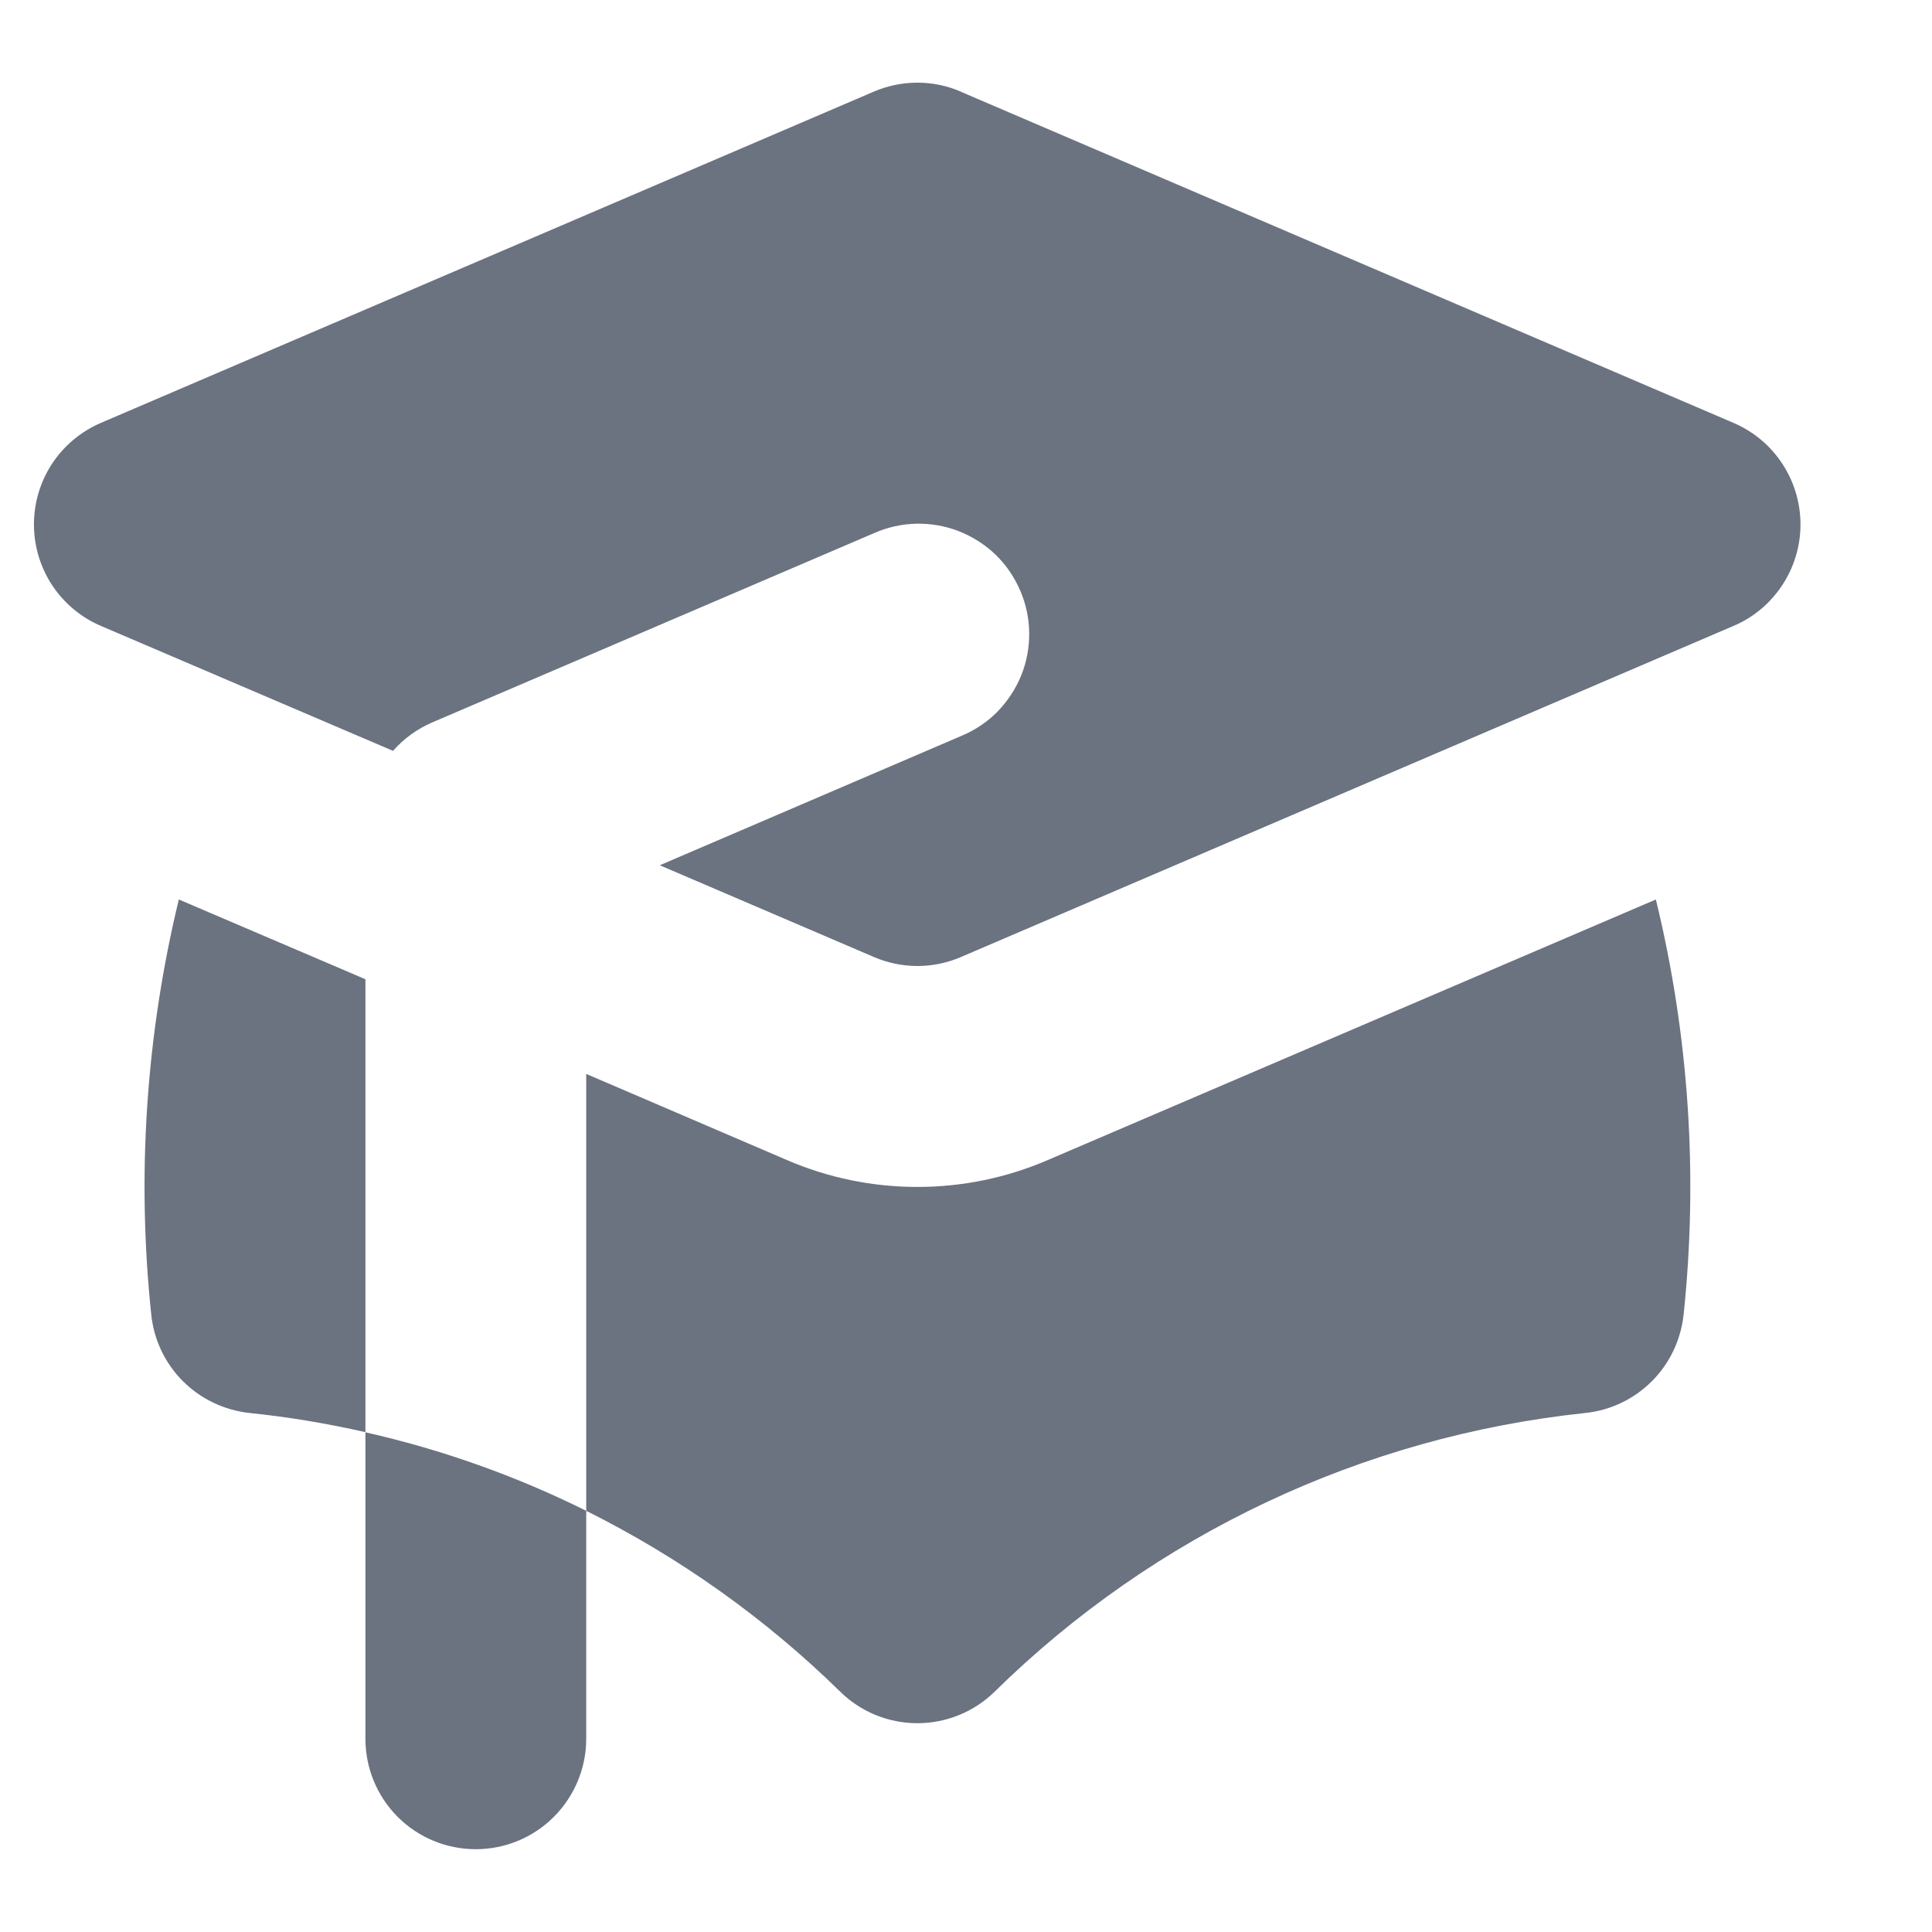 <svg width="14" height="14" viewBox="0 0 14 14" fill="none" xmlns="http://www.w3.org/2000/svg">
<path d="M6.963 0.664C6.863 0.621 6.756 0.599 6.648 0.599C6.539 0.599 6.432 0.621 6.332 0.664L0.732 3.064C0.588 3.126 0.465 3.228 0.378 3.359C0.292 3.49 0.246 3.643 0.246 3.8C0.246 3.957 0.292 4.11 0.378 4.241C0.465 4.372 0.588 4.475 0.732 4.536L2.848 5.441C2.926 5.352 3.023 5.282 3.132 5.235L6.332 3.864C6.429 3.821 6.534 3.797 6.64 3.795C6.746 3.793 6.851 3.811 6.95 3.85C7.048 3.889 7.138 3.946 7.215 4.02C7.291 4.094 7.351 4.182 7.393 4.28C7.435 4.377 7.457 4.482 7.458 4.588C7.459 4.694 7.439 4.799 7.399 4.897C7.359 4.995 7.299 5.084 7.225 5.16C7.15 5.235 7.061 5.294 6.963 5.334L4.781 6.27L6.333 6.935C6.433 6.978 6.54 7 6.648 7C6.756 7 6.863 6.978 6.963 6.935L12.563 4.535C12.707 4.474 12.829 4.371 12.915 4.24C13.001 4.11 13.047 3.957 13.047 3.8C13.047 3.644 13.001 3.49 12.915 3.36C12.829 3.229 12.707 3.127 12.563 3.065L6.963 0.665V0.664ZM1.296 6.518L2.648 7.096V10.378C2.371 10.315 2.09 10.268 1.808 10.239C1.625 10.219 1.455 10.138 1.325 10.008C1.196 9.879 1.115 9.709 1.096 9.526C0.99 8.519 1.058 7.501 1.296 6.517V6.518ZM6.088 12.258C5.547 11.728 4.926 11.286 4.248 10.948V7.782L5.702 8.406C6.001 8.535 6.322 8.601 6.648 8.601C6.973 8.601 7.294 8.535 7.593 8.406L11.999 6.518C12.239 7.502 12.306 8.52 12.2 9.527C12.18 9.71 12.099 9.88 11.97 10.009C11.84 10.139 11.67 10.22 11.488 10.239C9.874 10.409 8.365 11.121 7.208 12.258C7.058 12.405 6.857 12.487 6.648 12.487C6.438 12.487 6.237 12.405 6.088 12.258ZM3.448 13.4C3.66 13.4 3.863 13.316 4.013 13.166C4.163 13.016 4.248 12.812 4.248 12.6V10.948C3.739 10.695 3.202 10.504 2.648 10.379V12.6C2.648 12.812 2.732 13.016 2.882 13.166C3.032 13.316 3.235 13.4 3.448 13.4Z" fill="#6B7280"/>
</svg>
